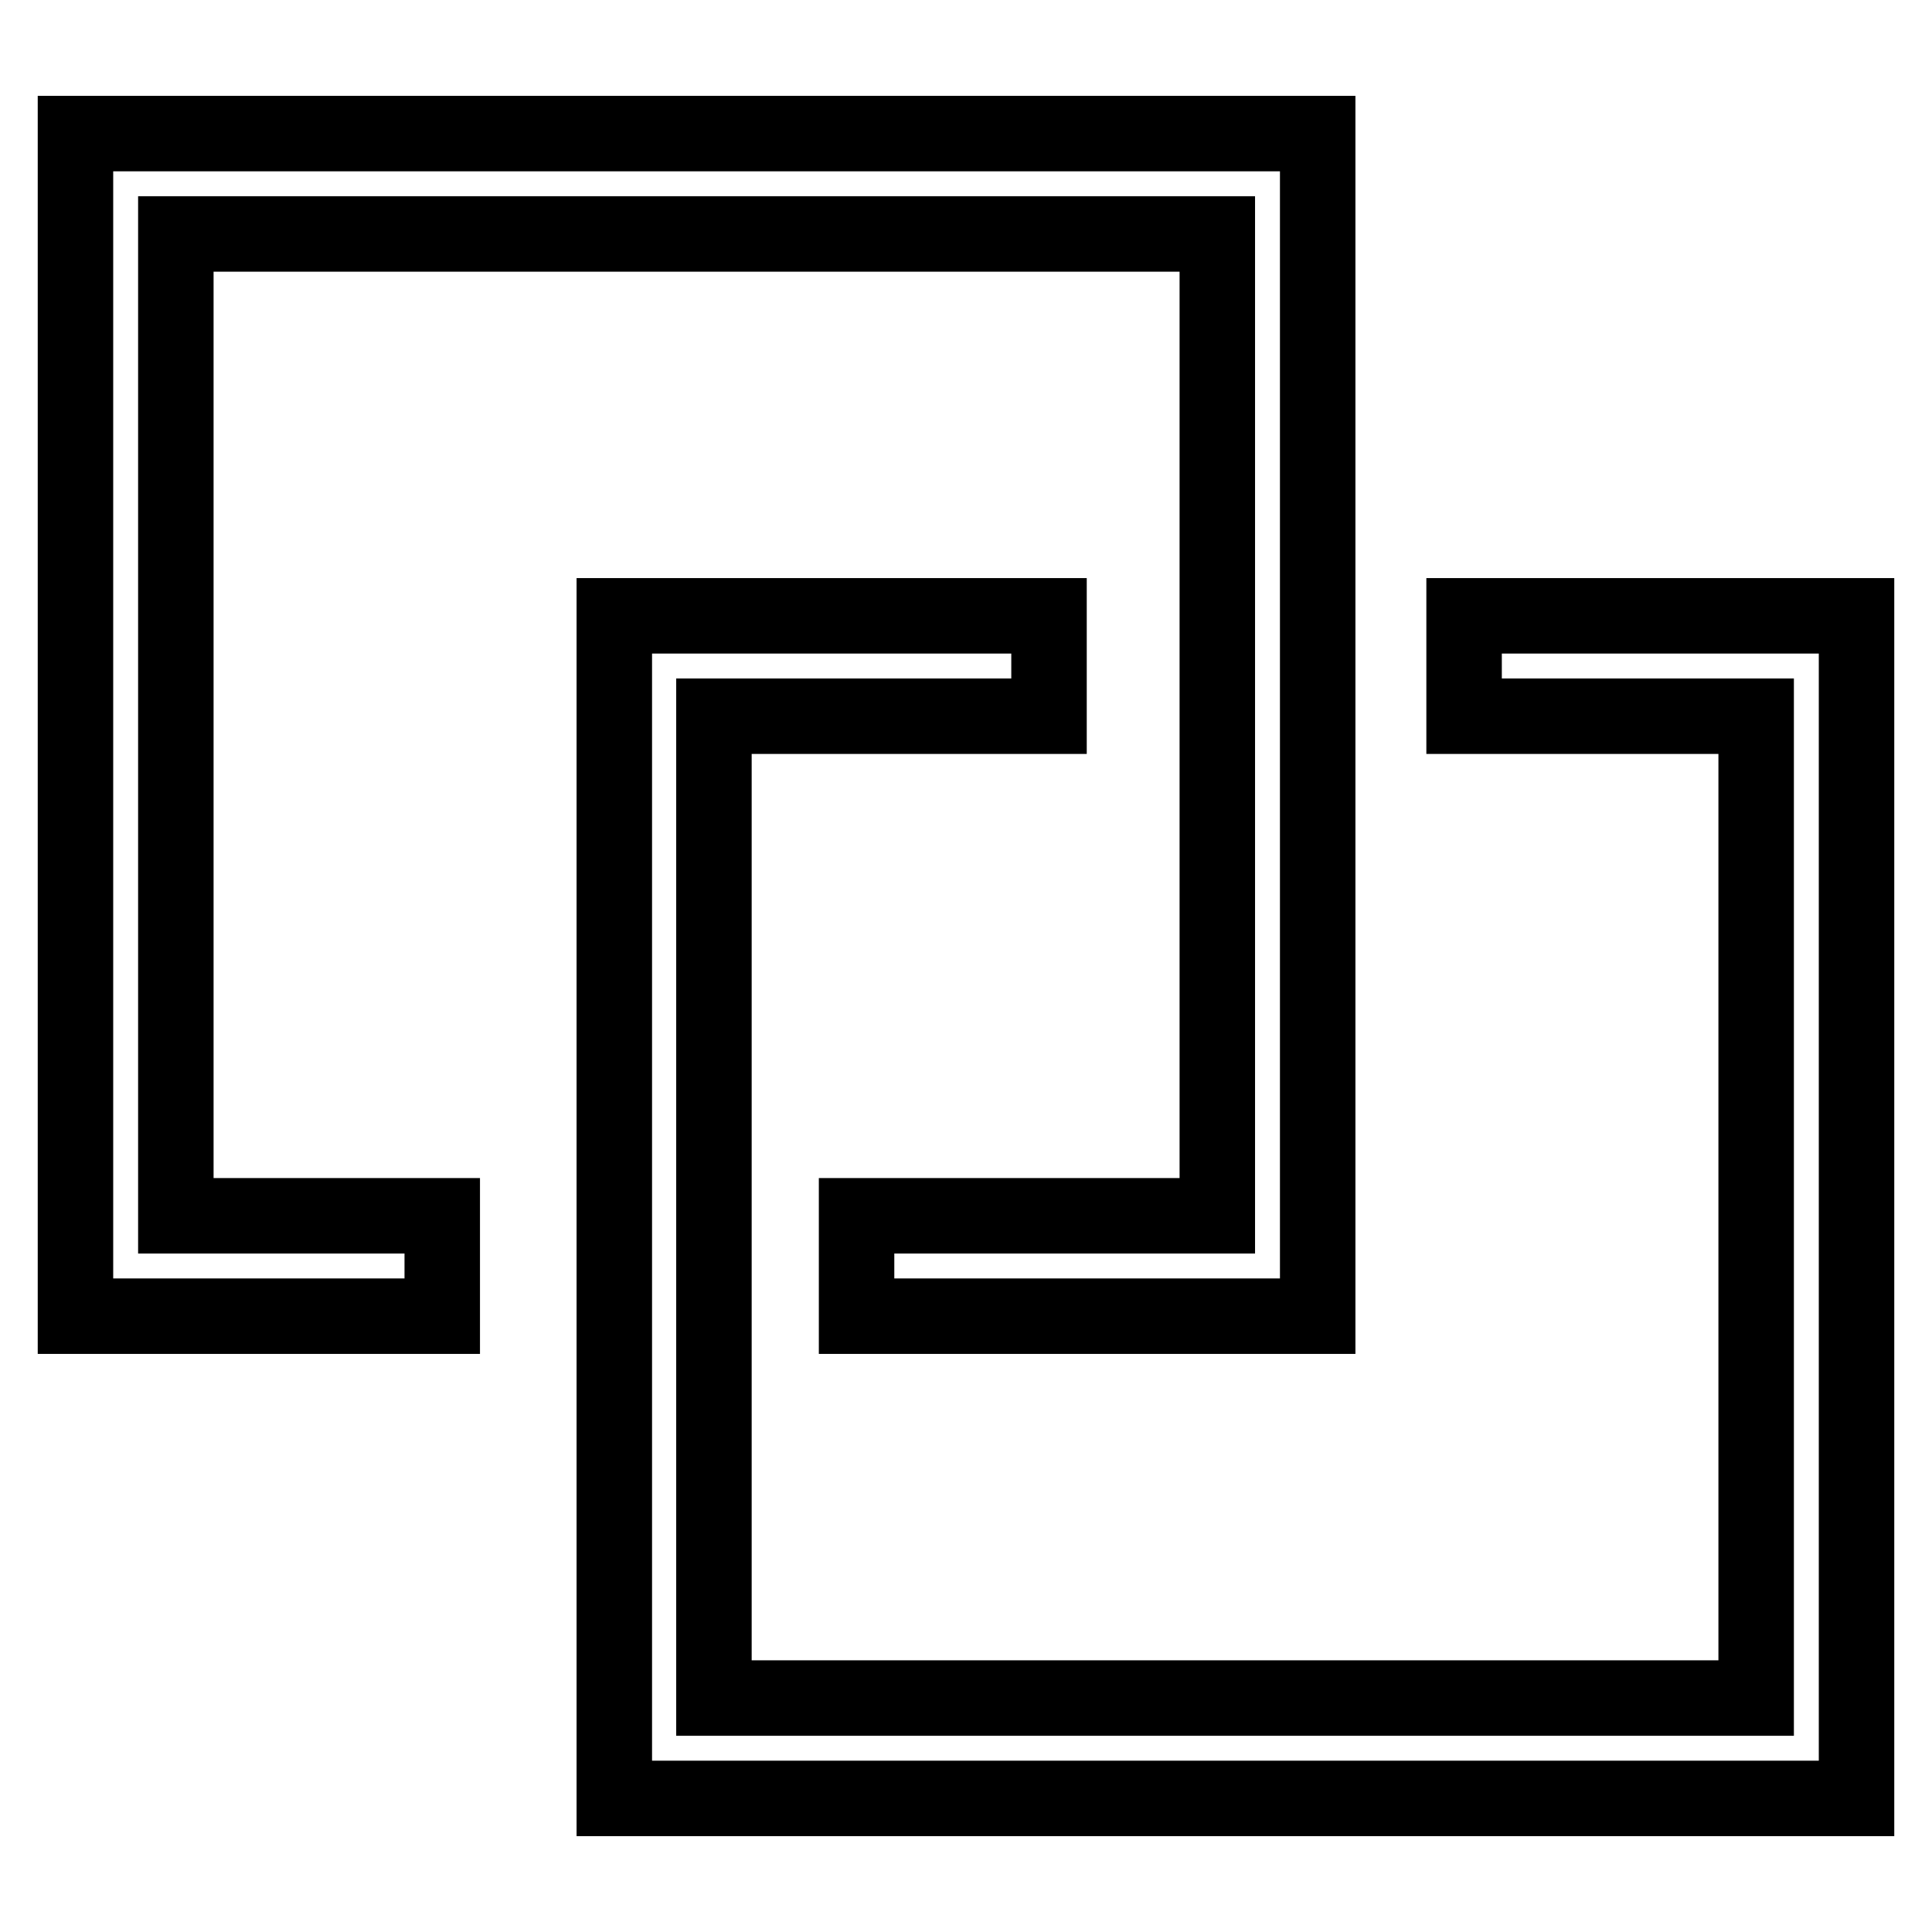 <?xml version="1.0" encoding="utf-8"?>
<!-- Svg Vector Icons : http://www.onlinewebfonts.com/icon -->
<!DOCTYPE svg PUBLIC "-//W3C//DTD SVG 1.1//EN" "http://www.w3.org/Graphics/SVG/1.1/DTD/svg11.dtd">
<svg version="1.1" xmlns="http://www.w3.org/2000/svg" xmlns:xlink="http://www.w3.org/1999/xlink" x="0px" y="0px" viewBox="0 0 256 256" enable-background="new 0 0 256 256" xml:space="preserve">
<g> <path stroke-width="10" fill-opacity="0" stroke="#000000"  d="M23.3,161.1h35.3v13.3H10V17.7h164.6v156.7h-61.1v-13.3h47.8V31H23.3V161.1z M194,81.6v13.3h38.7V225H94.6 V94.9h44.4V81.6H81.4v156.7H246V81.6H194z"/></g>
</svg>